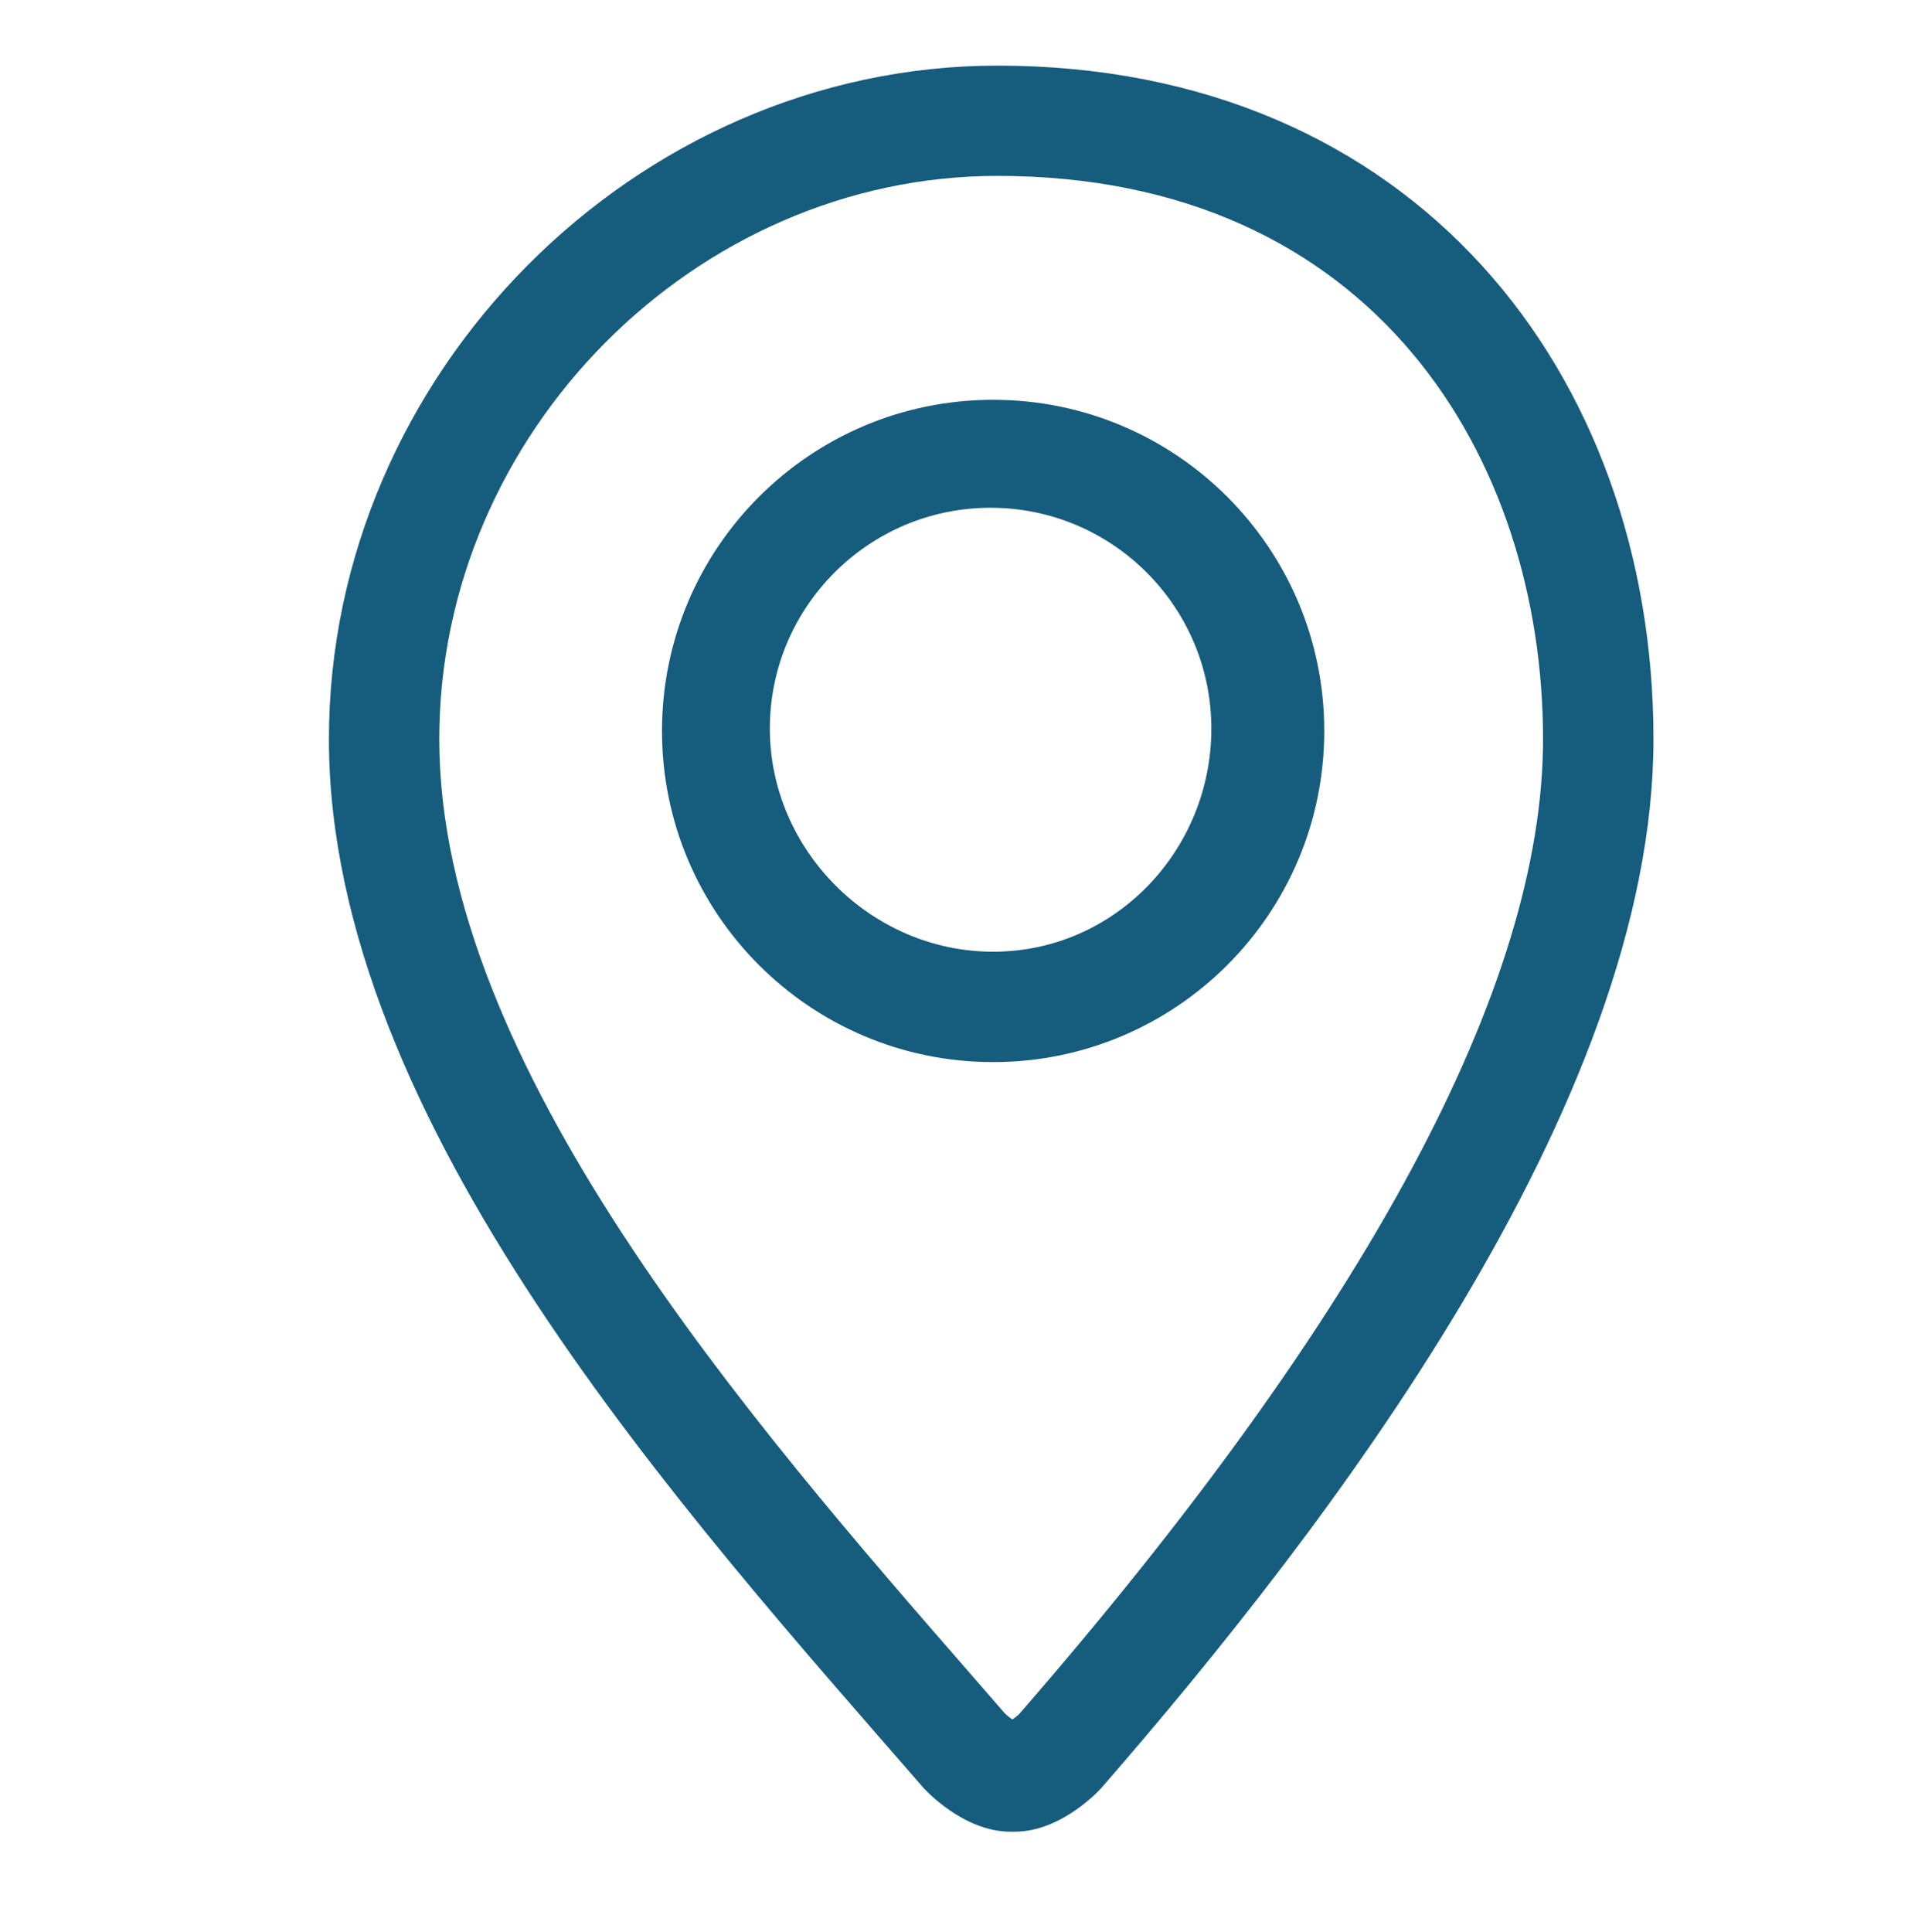 <svg xmlns="http://www.w3.org/2000/svg" xmlns:xlink="http://www.w3.org/1999/xlink" width="872px" height="875px" viewBox="0 0 872 875"><title>Artboard</title><g id="Artboard" stroke="none" stroke-width="1" fill="none" fill-rule="evenodd"><g id="location-pin-svgrepo-com" transform="translate(149, 29.725)" fill="#165C7D" fill-rule="nonzero"><path d="M302.85,-1.91686944e-14 C138.875,-1.91686944e-14 0,139.675 0,305.1 C0,478.35 160.975,655.525 269.25,780.05 C269.675,780.55 287.175,799.975 308.725,799.975 L310.625,799.975 C332.2,799.975 349.575,780.55 350,780.05 C451.6,663.25 600,470.625 600,305.1 C600,139.65 491.675,-1.91686944e-14 302.85,-1.91686944e-14 Z M312.875,746.5 C312,747.375 310.725,748.35 309.6,749.175 C308.45,748.375 307.2,747.375 306.275,746.5 L293.2,731.45 C190.55,613.7 49.975,452.425 49.975,305.075 C49.975,166.775 165.775,49.95 302.825,49.95 C473.55,49.95 549.975,178.075 549.975,305.075 C549.975,416.925 470.175,565.475 312.85,746.5 L312.875,746.5 Z M300.875,151.375 C218.05,151.375 150.875,218.525 150.875,301.375 C150.875,384.225 218.05,451.375 300.875,451.375 C383.7,451.375 450.875,384.2 450.875,301.375 C450.875,218.55 383.725,151.375 300.875,151.375 Z M300.875,401.375 C245.725,401.375 199.725,355.425 199.725,300.275 C199.725,245.125 244.575,200.275 299.725,200.275 C354.9,200.275 399.725,245.125 399.725,300.275 C399.75,355.425 356.05,401.375 300.875,401.375 Z" id="Shape"></path></g></g></svg>